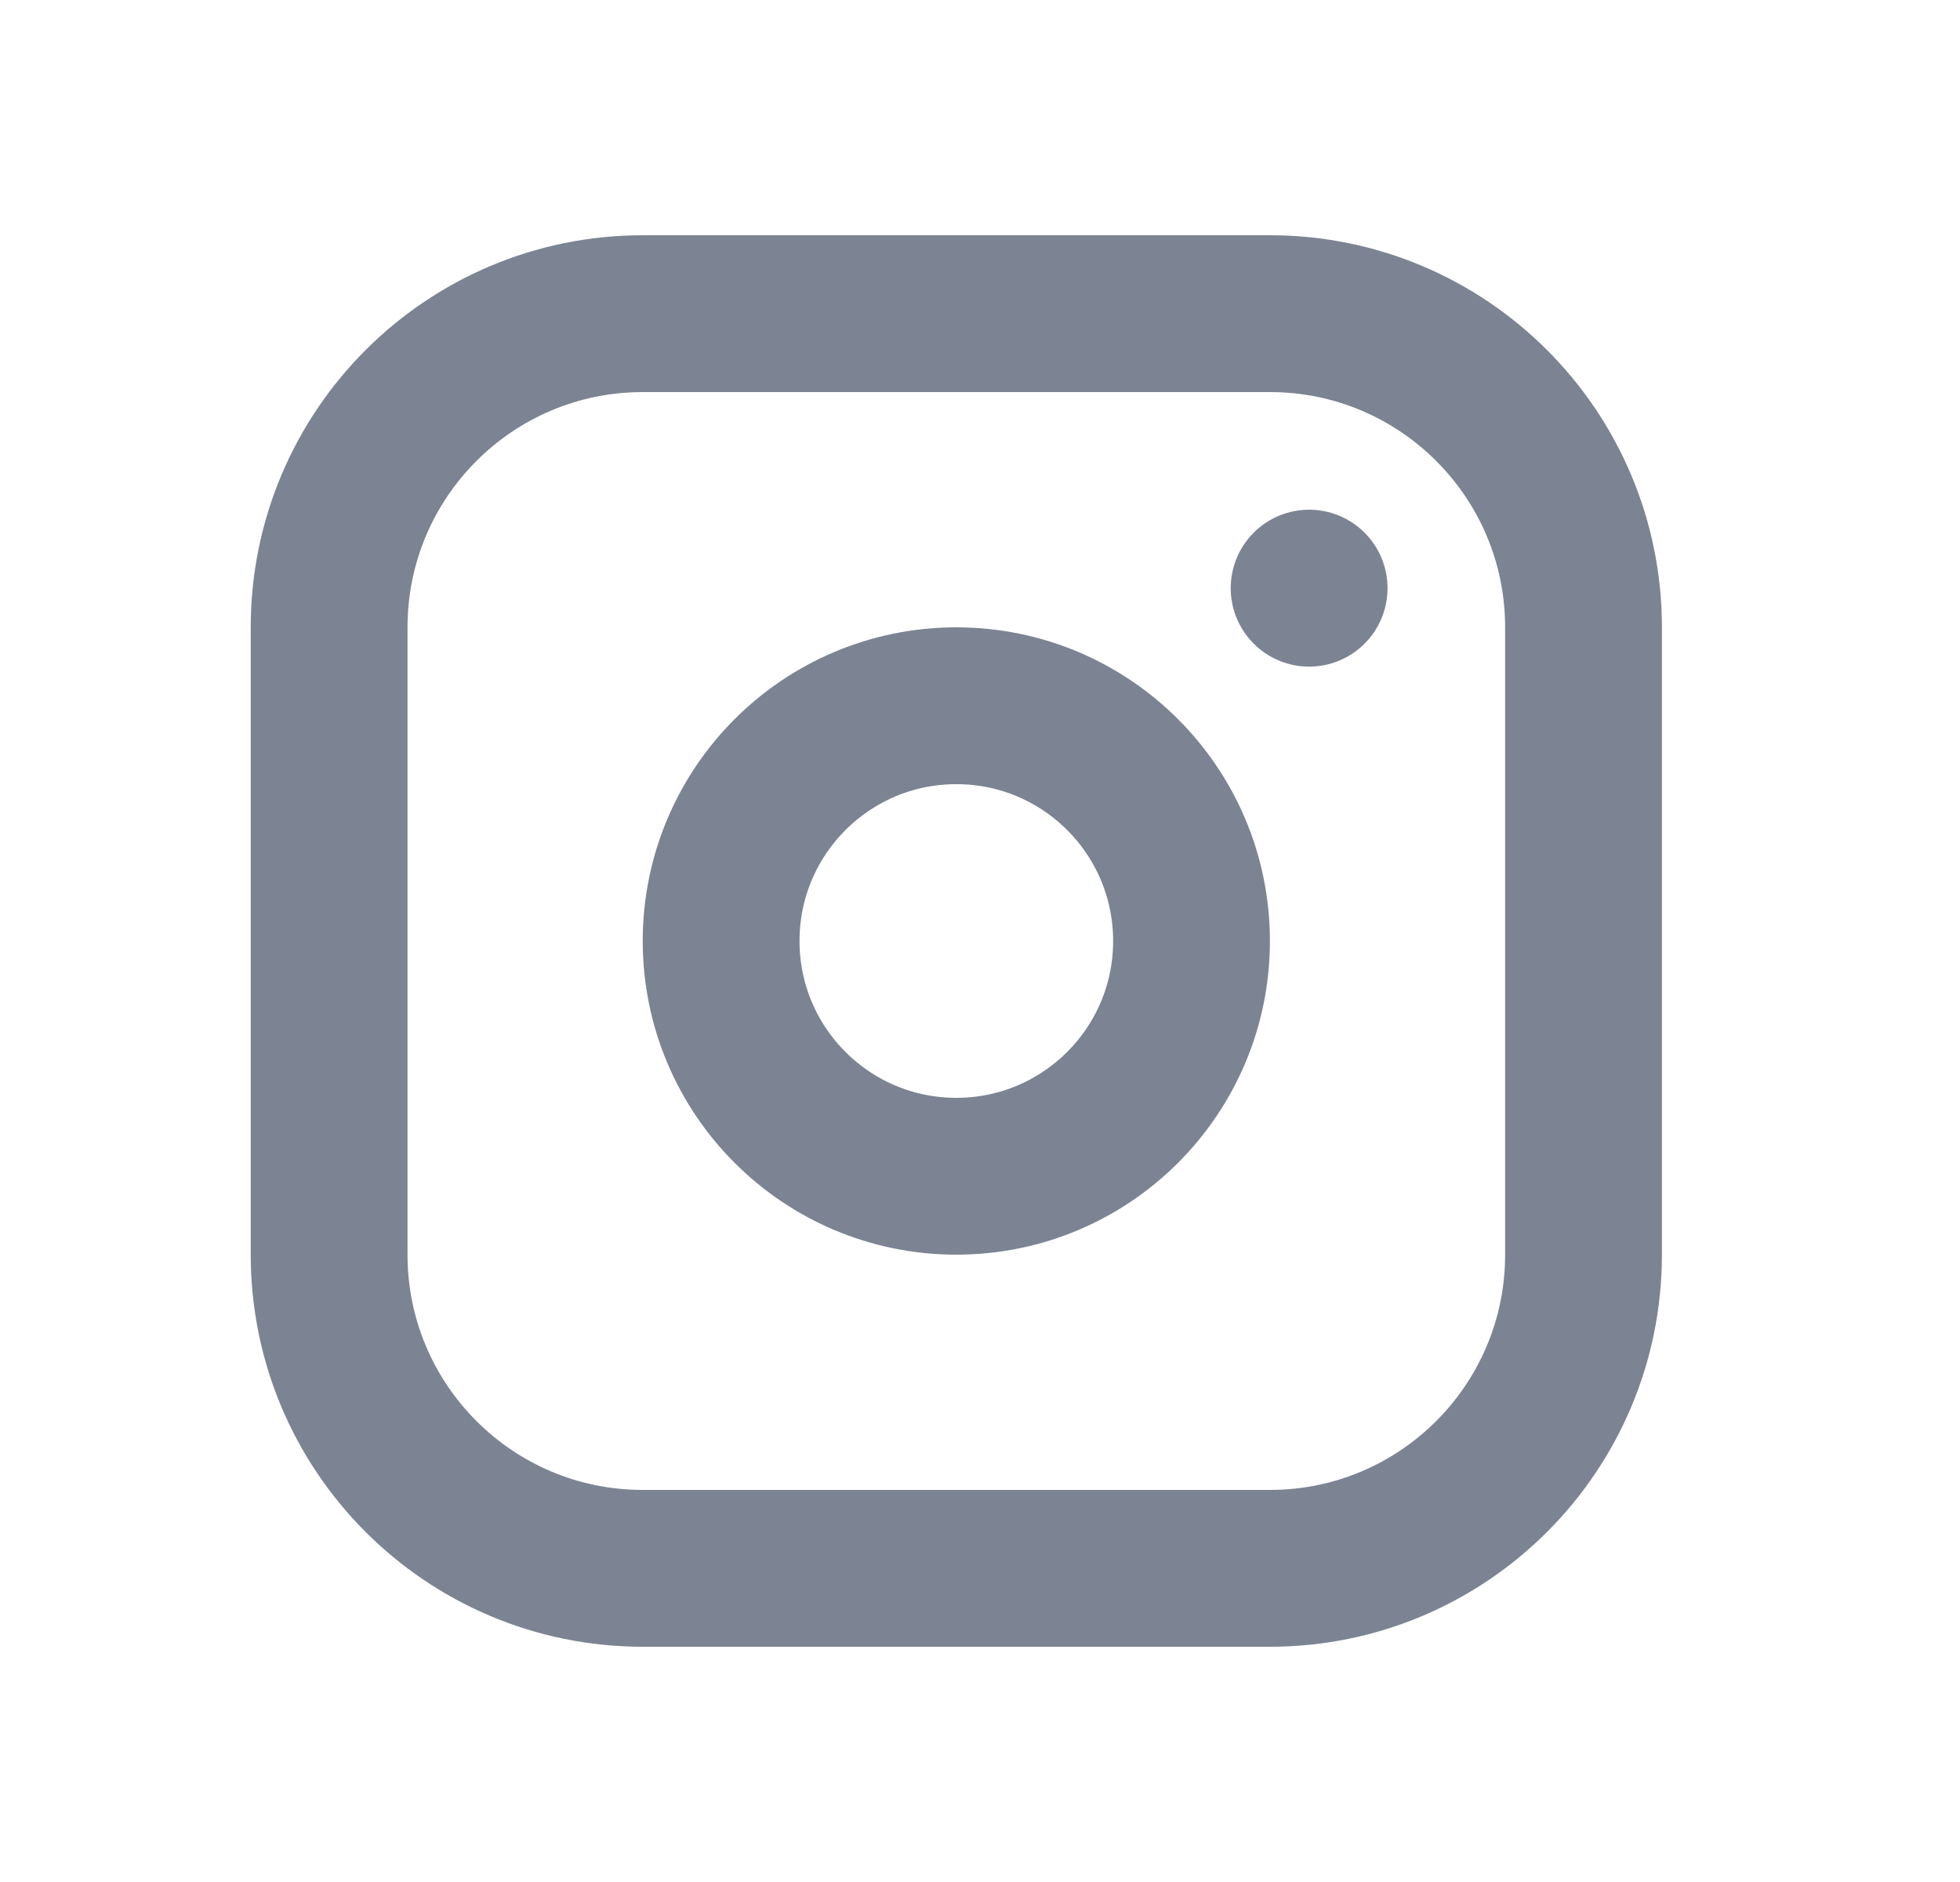 <svg width="25" height="24" viewBox="0 0 25 24" fill="none" xmlns="http://www.w3.org/2000/svg">
<g clip-path="url(#clip0_691_9327)">
<path d="M16.198 4H8.198C5.989 4 4.198 5.791 4.198 8V16C4.198 18.209 5.989 20 8.198 20H16.198C18.407 20 20.198 18.209 20.198 16V8C20.198 5.791 18.407 4 16.198 4Z" stroke="#7C8493" stroke-width="2" stroke-linecap="round" stroke-linejoin="round"/>
<path d="M12.198 15C13.855 15 15.198 13.657 15.198 12C15.198 10.343 13.855 9 12.198 9C10.541 9 9.198 10.343 9.198 12C9.198 13.657 10.541 15 12.198 15Z" stroke="#7C8493" stroke-width="2" stroke-linecap="round" stroke-linejoin="round"/>
<path d="M16.698 7.5V7.501" stroke="#7C8493" stroke-width="2" stroke-linecap="round" stroke-linejoin="round"/>
</g>
<defs>
<clipPath id="clip0_691_9327">
<rect width="24" height="24" fill="white" transform="translate(0.198)"/>
</clipPath>
</defs>
</svg>
